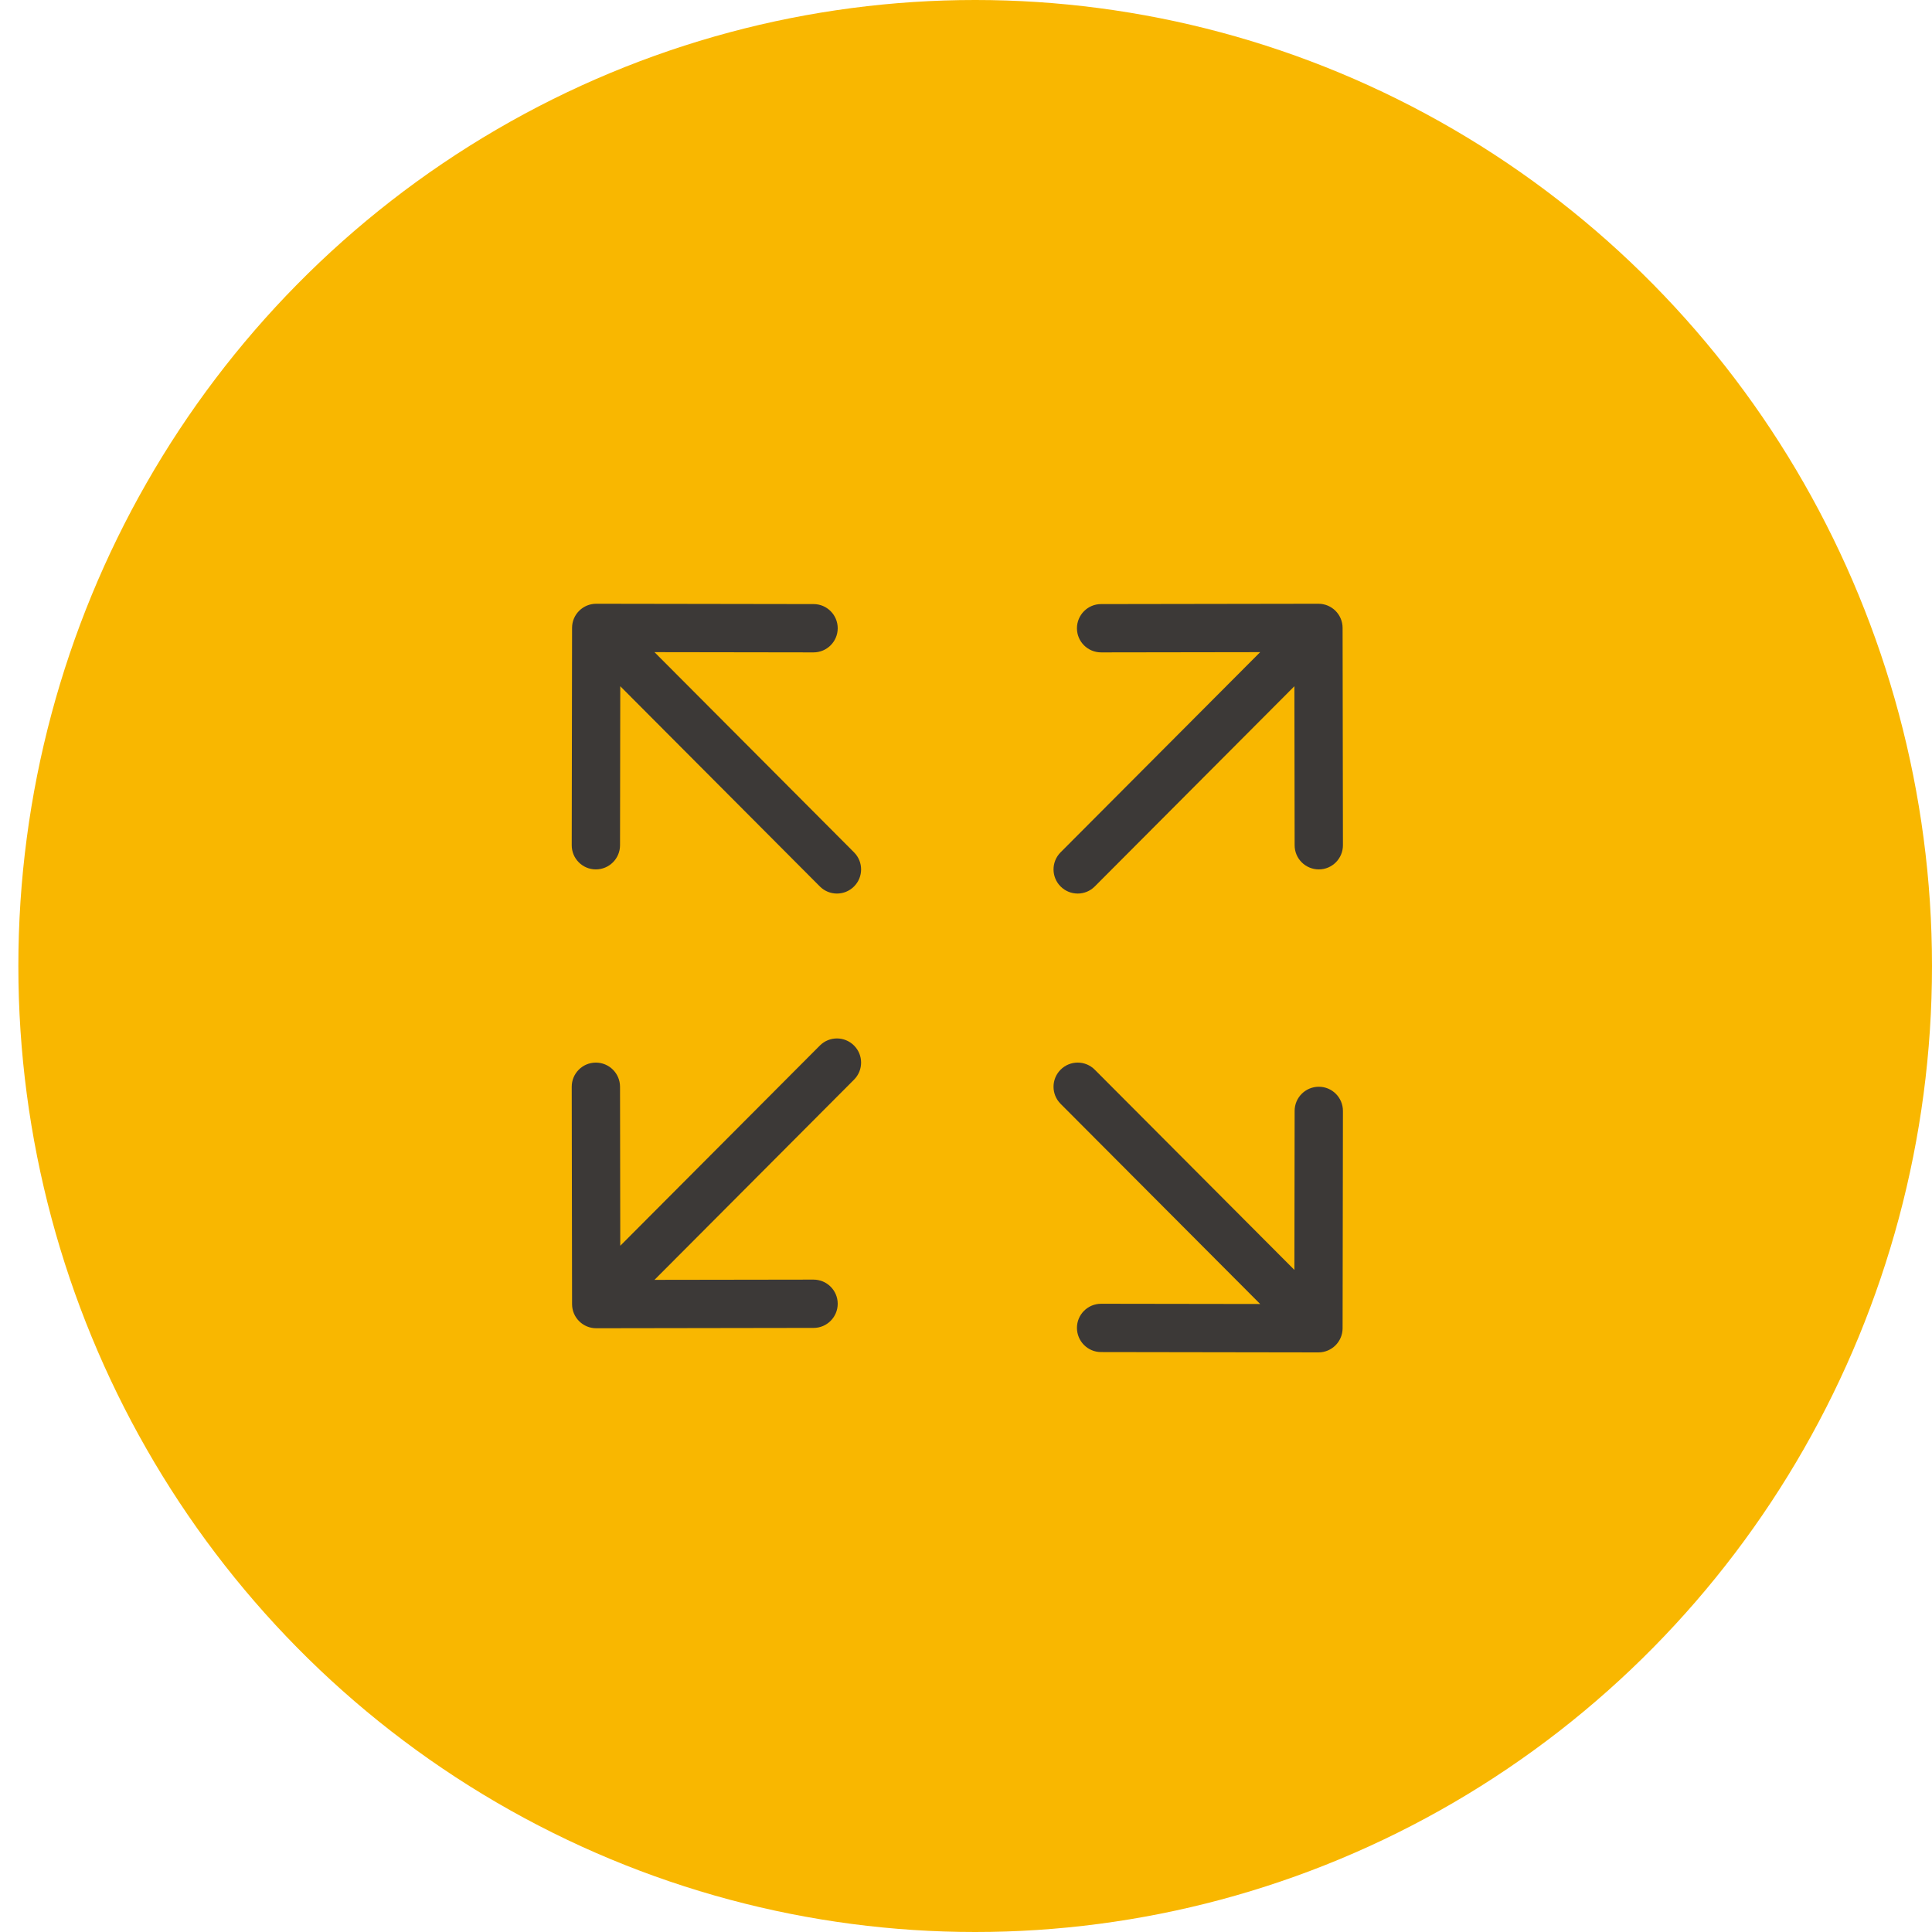 <svg width="40" height="40" viewBox="0 0 40 40" fill="none" xmlns="http://www.w3.org/2000/svg">
<g id="expand-arrow">
<ellipse id="Ellipse 37" cx="20.19" cy="20" rx="19.81" ry="20" transform="rotate(-180 20.19 20)" fill="#F9B700"/>
<path id="Vector 55" d="M16.974 18.353C17.169 18.549 17.486 18.549 17.681 18.354C17.877 18.159 17.877 17.843 17.682 17.647L16.974 18.353ZM12.345 12.5C12.068 12.5 11.844 12.723 11.844 12.999L11.837 17.499C11.836 17.775 12.06 18 12.336 18C12.612 18 12.836 17.777 12.837 17.501L12.843 13.501L16.843 13.507C17.119 13.507 17.343 13.284 17.344 13.008C17.344 12.732 17.121 12.507 16.845 12.507L12.345 12.5ZM17.682 17.647L12.698 12.647L11.99 13.353L16.974 18.353L17.682 17.647Z" fill="#3C3937"/>
<path id="Vector 57" d="M16.974 21.647C17.169 21.451 17.486 21.451 17.681 21.646C17.877 21.841 17.877 22.157 17.682 22.353L16.974 21.647ZM12.345 27.5C12.068 27.5 11.844 27.277 11.844 27.001L11.837 22.501C11.836 22.225 12.06 22 12.336 22C12.612 22 12.836 22.223 12.837 22.499L12.843 26.499L16.843 26.493C17.119 26.493 17.343 26.716 17.344 26.992C17.344 27.268 17.121 27.493 16.845 27.493L12.345 27.5ZM17.682 22.353L12.698 27.353L11.99 26.647L16.974 21.647L17.682 22.353Z" fill="#3C3937"/>
<path id="Vector 56" d="M22.666 18.353C22.471 18.549 22.155 18.549 21.959 18.354C21.764 18.159 21.763 17.843 21.958 17.647L22.666 18.353ZM27.296 12.5C27.572 12.5 27.796 12.723 27.797 12.999L27.804 17.499C27.804 17.775 27.581 18 27.305 18C27.029 18 26.804 17.777 26.804 17.501L26.798 13.501L22.798 13.507C22.521 13.507 22.297 13.284 22.297 13.008C22.297 12.732 22.52 12.507 22.796 12.507L27.296 12.5ZM21.958 17.647L26.943 12.647L27.651 13.353L22.666 18.353L21.958 17.647Z" fill="#3C3937"/>
<path id="Vector 58" d="M22.666 22.147C22.471 21.951 22.155 21.951 21.959 22.146C21.764 22.341 21.763 22.657 21.958 22.853L22.666 22.147ZM27.296 28C27.572 28 27.796 27.777 27.797 27.501L27.804 23.001C27.804 22.725 27.581 22.5 27.305 22.5C27.029 22.5 26.804 22.723 26.804 22.999L26.798 26.999L22.798 26.993C22.521 26.993 22.297 27.216 22.297 27.492C22.297 27.768 22.52 27.993 22.796 27.993L27.296 28ZM21.958 22.853L26.943 27.853L27.651 27.147L22.666 22.147L21.958 22.853Z" fill="#3C3937"/>
</g>
</svg>
